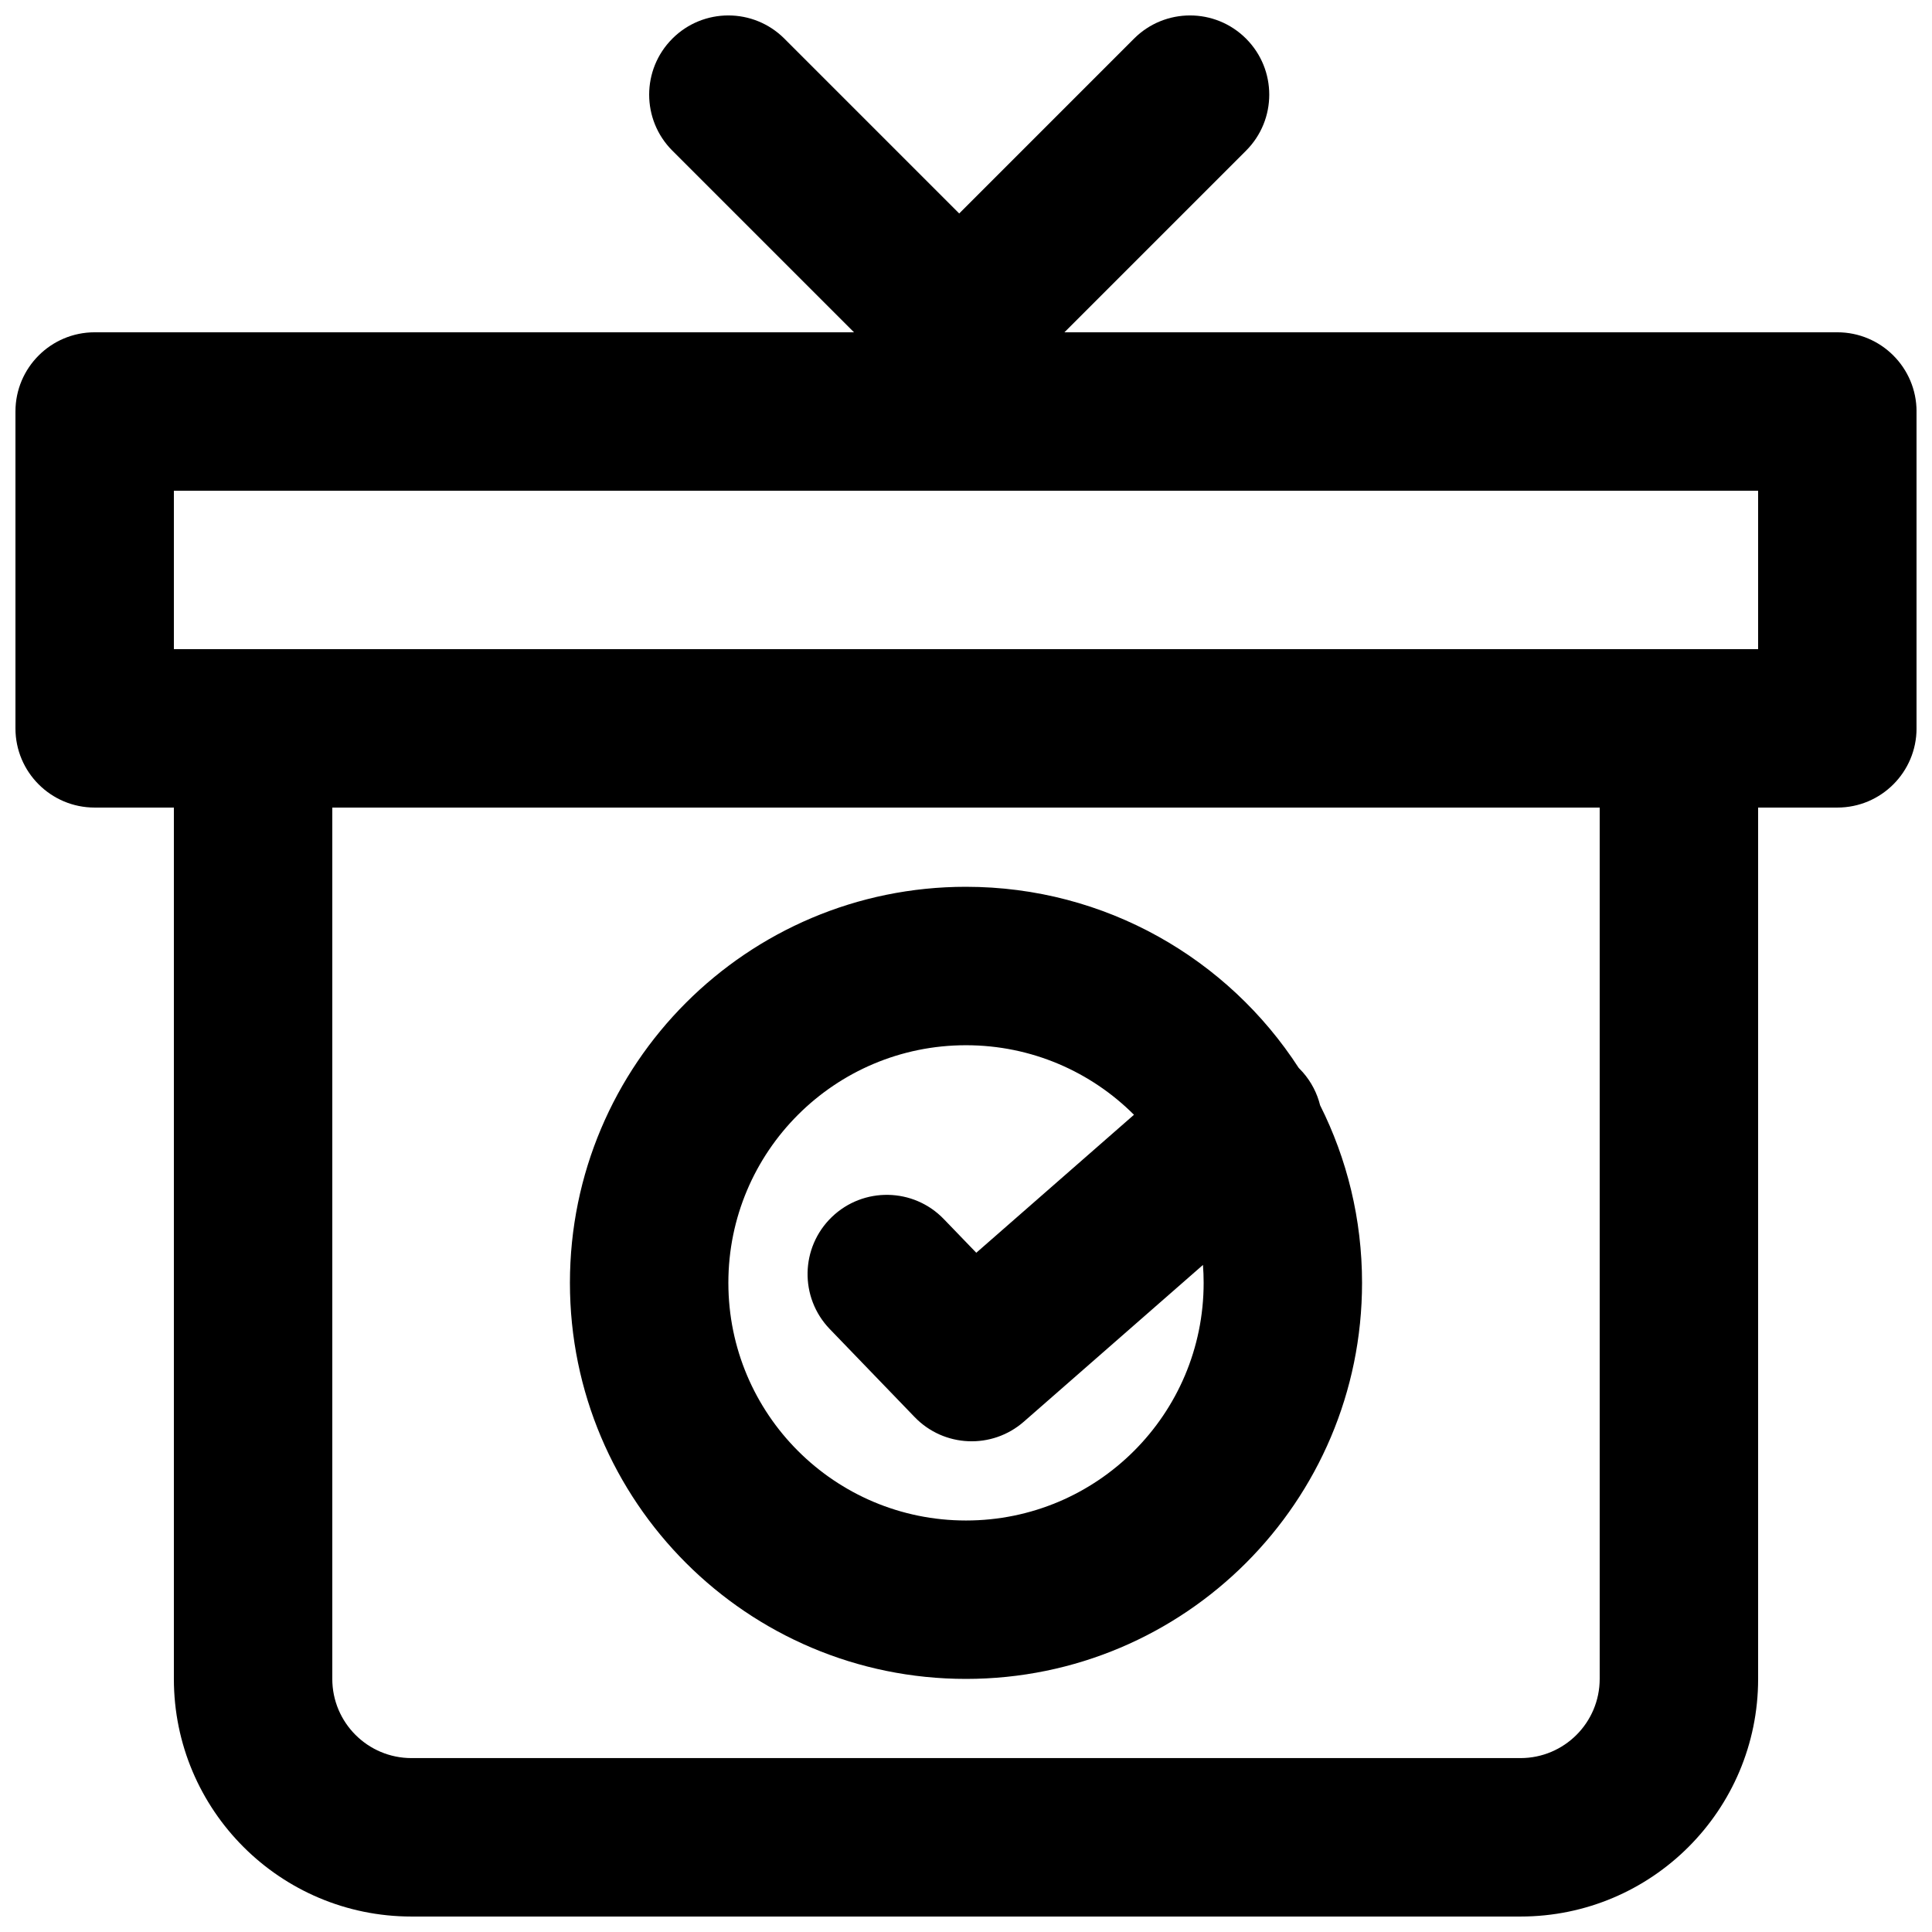 <?xml version="1.0" encoding="UTF-8"?>
<!-- Uploaded to: ICON Repo, www.svgrepo.com, Generator: ICON Repo Mixer Tools -->
<svg width="800px" height="800px" version="1.1" viewBox="144 144 512 512" xmlns="http://www.w3.org/2000/svg">
 <defs>
  <clipPath id="a">
   <path d="m148.09 148.09h503.81v503.81h-503.81z"/>
  </clipPath>
 </defs>
 <path d="m400 379.01c36.961 0 69.457 19.102 88.16 47.977 0.379 0.375 0.75 0.766 1.109 1.176 2.277 2.602 3.797 5.609 4.574 8.75 7.113 14.156 11.113 30.141 11.113 47.055 0 57.969-46.992 104.96-104.96 104.96-57.969 0-104.96-46.992-104.96-104.96 0-57.965 46.992-104.96 104.96-104.96zm-62.977 104.96c0-34.781 28.191-62.973 62.977-62.973 17.383 0 33.121 7.043 44.516 18.43l-41.789 36.566-8.609-8.926c-8.047-8.344-21.336-8.586-29.68-0.539-8.348 8.047-8.59 21.336-0.543 29.684l22.492 23.324c7.773 8.062 20.504 8.602 28.934 1.227l47.477-41.543c0.117 1.57 0.18 3.152 0.18 4.75 0 34.785-28.195 62.977-62.977 62.977-34.785 0-62.977-28.191-62.977-62.977z" fill-rule="evenodd"/>
 <g clip-path="url(#a)">
  <path d="m322.18 154.24c8.195-8.199 21.488-8.199 29.688 0l46.332 46.332 46.328-46.332c8.199-8.199 21.492-8.199 29.688 0 8.199 8.199 8.199 21.488 0 29.688l-48.133 48.133h204.83c11.594 0 20.992 9.398 20.992 20.992v83.969c0 11.594-9.398 20.992-20.992 20.992h-20.992v230.91c0 34.781-28.191 62.977-62.977 62.977h-293.89c-34.781 0-62.977-28.195-62.977-62.977v-230.91h-20.992c-11.594 0-20.992-9.398-20.992-20.992v-83.969c0-11.594 9.398-20.992 20.992-20.992h201.23l-48.133-48.133c-8.199-8.199-8.199-21.488 0-29.688zm-132.1 161.79v-41.984h419.84v41.984zm41.984 272.89v-230.91h335.87v230.91c0 11.594-9.398 20.992-20.992 20.992h-293.89c-11.594 0-20.992-9.398-20.992-20.992z" fill-rule="evenodd"/>
 </g>
</svg>